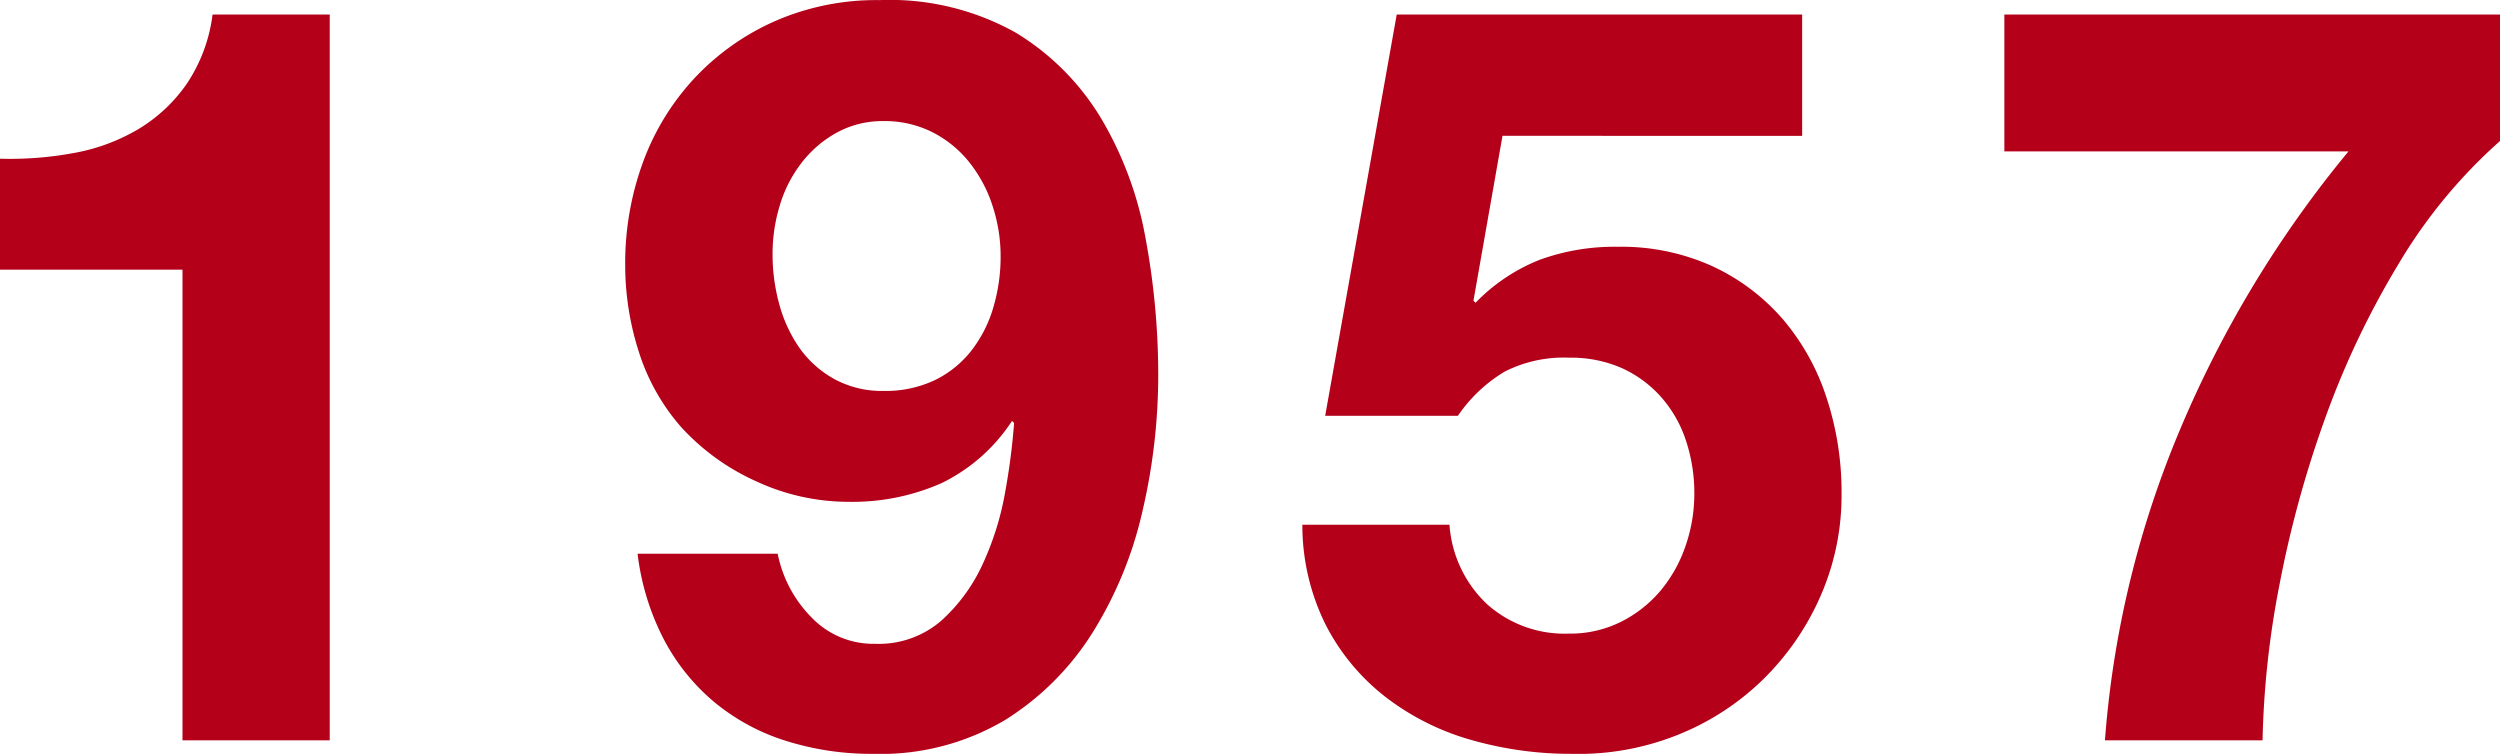 <svg xmlns="http://www.w3.org/2000/svg" width="86.796" height="26.174" viewBox="0 0 86.796 26.174"><path d="M14.112,0V-25.2H10.044a5.564,5.564,0,0,1-.9,2.412A5.476,5.476,0,0,1,7.47-21.222a6.714,6.714,0,0,1-2.232.828,12.1,12.1,0,0,1-2.574.2v3.852H9V0ZM33.336-12.132a3.436,3.436,0,0,1-1.71-.414,3.608,3.608,0,0,1-1.206-1.08,4.858,4.858,0,0,1-.7-1.512,6.519,6.519,0,0,1-.234-1.746,5.78,5.78,0,0,1,.252-1.692,4.526,4.526,0,0,1,.756-1.476A3.94,3.94,0,0,1,31.716-21.1a3.305,3.305,0,0,1,1.62-.4,3.669,3.669,0,0,1,1.728.4,3.909,3.909,0,0,1,1.278,1.062,4.786,4.786,0,0,1,.792,1.512,5.594,5.594,0,0,1,.27,1.71,6.21,6.21,0,0,1-.252,1.782,4.5,4.5,0,0,1-.756,1.494,3.628,3.628,0,0,1-1.26,1.026A3.983,3.983,0,0,1,33.336-12.132ZM29.664-6.48H24.8a8.677,8.677,0,0,0,.9,2.952,7.194,7.194,0,0,0,1.764,2.2A7.333,7.333,0,0,0,29.952.018a9.854,9.854,0,0,0,3.024.45A8.462,8.462,0,0,0,37.548-.7a9.556,9.556,0,0,0,3.06-3.06,13.648,13.648,0,0,0,1.728-4.23,20.752,20.752,0,0,0,.54-4.68,25.923,25.923,0,0,0-.432-4.716A12.431,12.431,0,0,0,40.9-21.582a8.737,8.737,0,0,0-2.97-2.988A8.95,8.95,0,0,0,33.192-25.7a8.768,8.768,0,0,0-3.6.72,8.566,8.566,0,0,0-2.79,1.962A8.638,8.638,0,0,0,25-20.106a10.189,10.189,0,0,0-.63,3.618A9.832,9.832,0,0,0,24.84-13.5a7.3,7.3,0,0,0,1.476,2.628,7.927,7.927,0,0,0,2.628,1.89,7.6,7.6,0,0,0,3.168.7,7.655,7.655,0,0,0,3.24-.648,6.113,6.113,0,0,0,2.448-2.16l.072.072a23.083,23.083,0,0,1-.306,2.376,10.122,10.122,0,0,1-.774,2.5,6.021,6.021,0,0,1-1.44,1.98,3.313,3.313,0,0,1-2.3.81,2.972,2.972,0,0,1-2.232-.936A4.335,4.335,0,0,1,29.664-6.48ZM65.232-20.988V-25.2H51.156L48.672-11.268H53.28A5.21,5.21,0,0,1,54.9-12.8a4.523,4.523,0,0,1,2.232-.486,4.4,4.4,0,0,1,1.836.36,4.056,4.056,0,0,1,1.368,1.008A4.289,4.289,0,0,1,61.2-10.4a5.768,5.768,0,0,1,.288,1.836,5.508,5.508,0,0,1-.306,1.818A4.869,4.869,0,0,1,60.318-5.2a4.335,4.335,0,0,1-1.368,1.08,3.936,3.936,0,0,1-1.818.414,4.039,4.039,0,0,1-2.844-1.026,4.18,4.18,0,0,1-1.3-2.754H47.88a7.764,7.764,0,0,0,.81,3.474,7.494,7.494,0,0,0,2.07,2.5A8.764,8.764,0,0,0,53.73-.018a12.527,12.527,0,0,0,3.51.486,9.254,9.254,0,0,0,3.6-.63,9.027,9.027,0,0,0,2.97-1.89,9.225,9.225,0,0,0,2.034-2.9A8.687,8.687,0,0,0,66.6-8.568a10.463,10.463,0,0,0-.522-3.33,8,8,0,0,0-1.512-2.718,7.274,7.274,0,0,0-2.43-1.836,7.634,7.634,0,0,0-3.312-.684,7.583,7.583,0,0,0-2.7.45,6.349,6.349,0,0,0-2.232,1.494l-.072-.072,1.008-5.724Zm24.228.18V-25.2H72.252v4.752H84.2a38.628,38.628,0,0,0-5.814,9.576A34.37,34.37,0,0,0,75.744,0h5.472a31.423,31.423,0,0,1,.594-5.436,38,38,0,0,1,1.584-5.76A29.774,29.774,0,0,1,85.95-16.56,17.924,17.924,0,0,1,89.46-20.808Z" transform="translate(-2.664 25.704)" fill="#b40019"/></svg>